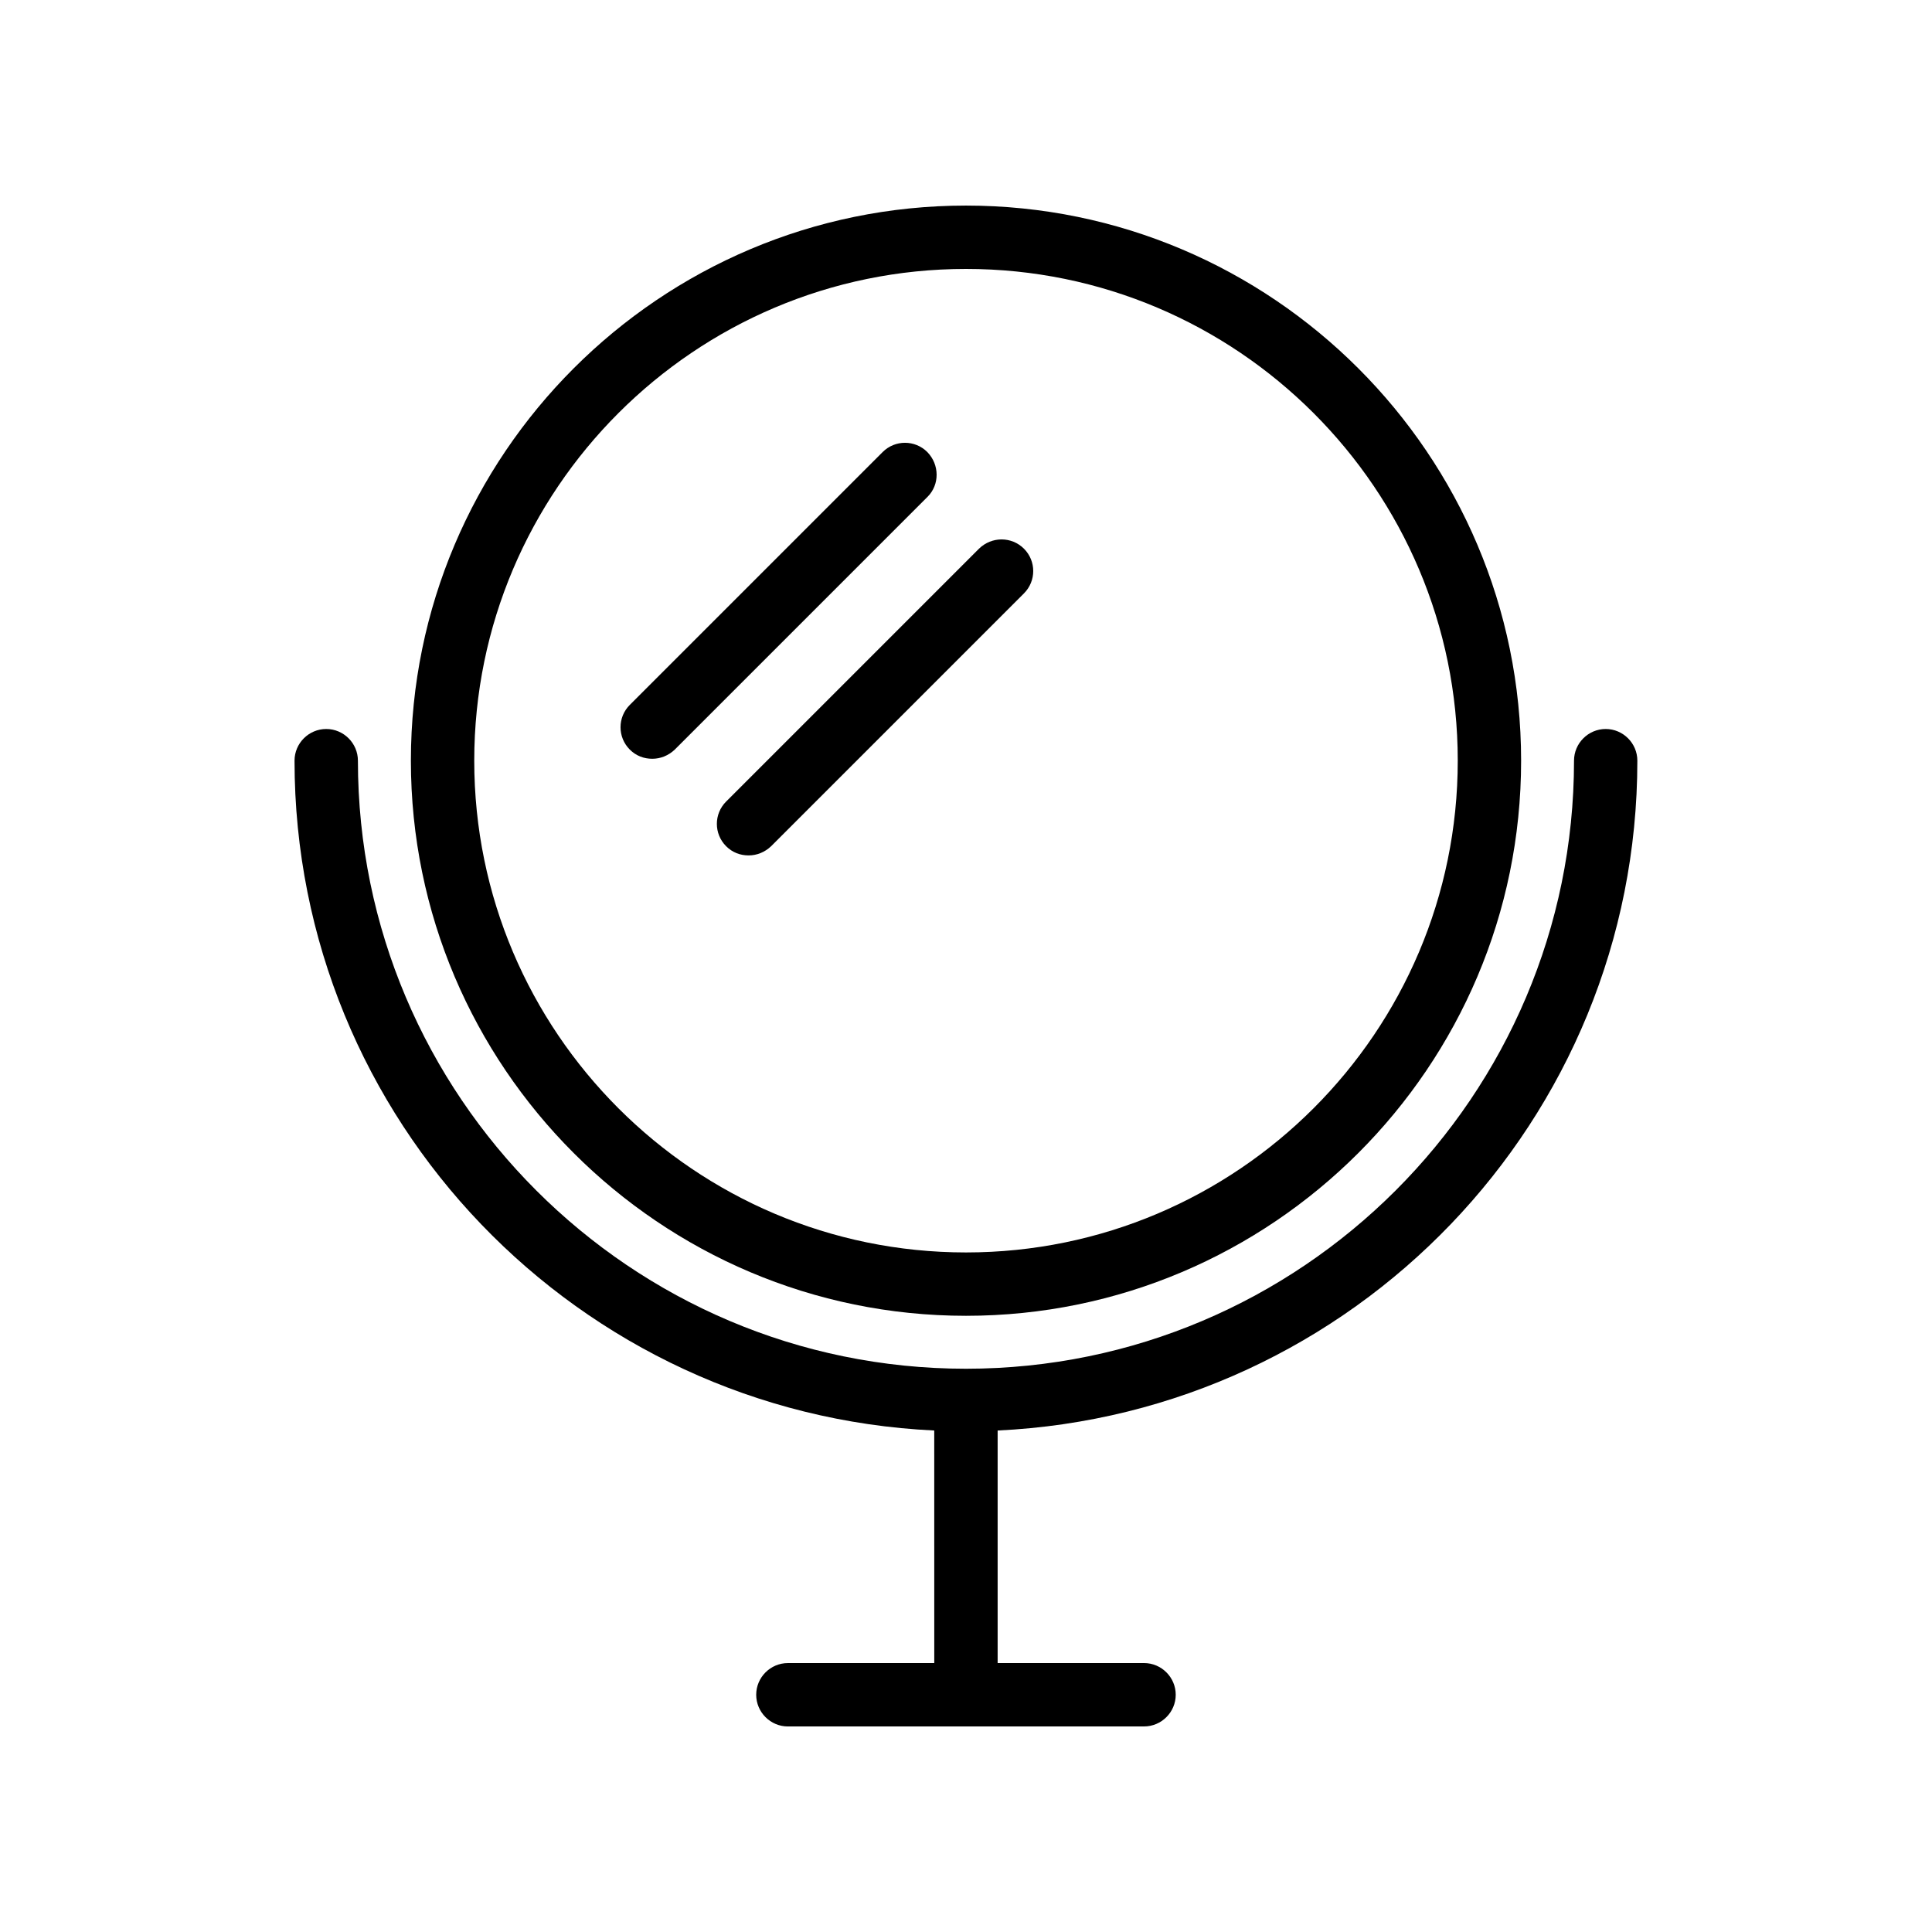 <?xml version="1.0" encoding="UTF-8"?>
<!-- Uploaded to: SVG Repo, www.svgrepo.com, Generator: SVG Repo Mixer Tools -->
<svg fill="#000000" width="800px" height="800px" version="1.1" viewBox="144 144 512 512" xmlns="http://www.w3.org/2000/svg">
 <g>
  <path d="m569.53 337.19c-4.617 0-8.398 3.777-8.398 8.398 0 88.84-72.297 161.14-161.14 161.14s-161.14-72.297-161.14-161.14c0-4.617-3.777-8.398-8.398-8.398-4.617 0-8.398 3.777-8.398 8.398 0 95.305 75.32 173.06 169.53 177.51l0.008 61.633h-38.793c-4.617 0-8.398 3.777-8.398 8.398 0 4.617 3.777 8.398 8.398 8.398l47.191-0.004h47.191c4.617 0 8.398-3.777 8.398-8.398 0-4.617-3.777-8.398-8.398-8.398l-38.797 0.004v-61.633c94.211-4.449 169.53-82.203 169.53-177.51 0-4.621-3.777-8.398-8.395-8.398z"/>
  <path d="m400 198.48c-81.113 0-147.11 66-147.11 147.11 0 81.109 66 147.11 147.11 147.11s147.11-66 147.11-147.11c-0.004-81.113-66-147.11-147.11-147.11zm0 277.43c-71.875 0-130.32-58.441-130.32-130.32 0-71.875 58.441-130.32 130.32-130.32 71.875 0 130.32 58.441 130.32 130.32-0.004 71.875-58.445 130.32-130.32 130.32z"/>
  <path d="m389.75 263.8c-3.273-3.273-8.566-3.273-11.84 0l-67.008 67.008c-3.273 3.273-3.273 8.566 0 11.84 1.68 1.68 3.777 2.434 5.961 2.434 2.184 0 4.281-0.84 5.961-2.434l67.008-67.008c3.191-3.191 3.191-8.48-0.082-11.84z"/>
  <path d="m403.44 289.41-67.008 67.008c-3.273 3.273-3.273 8.566 0 11.84 1.68 1.68 3.777 2.434 5.961 2.434 2.184 0 4.281-0.84 5.961-2.434l67.008-67.008c3.273-3.273 3.273-8.566 0-11.84-3.273-3.277-8.562-3.277-11.922 0z"/>
 </g>
</svg>